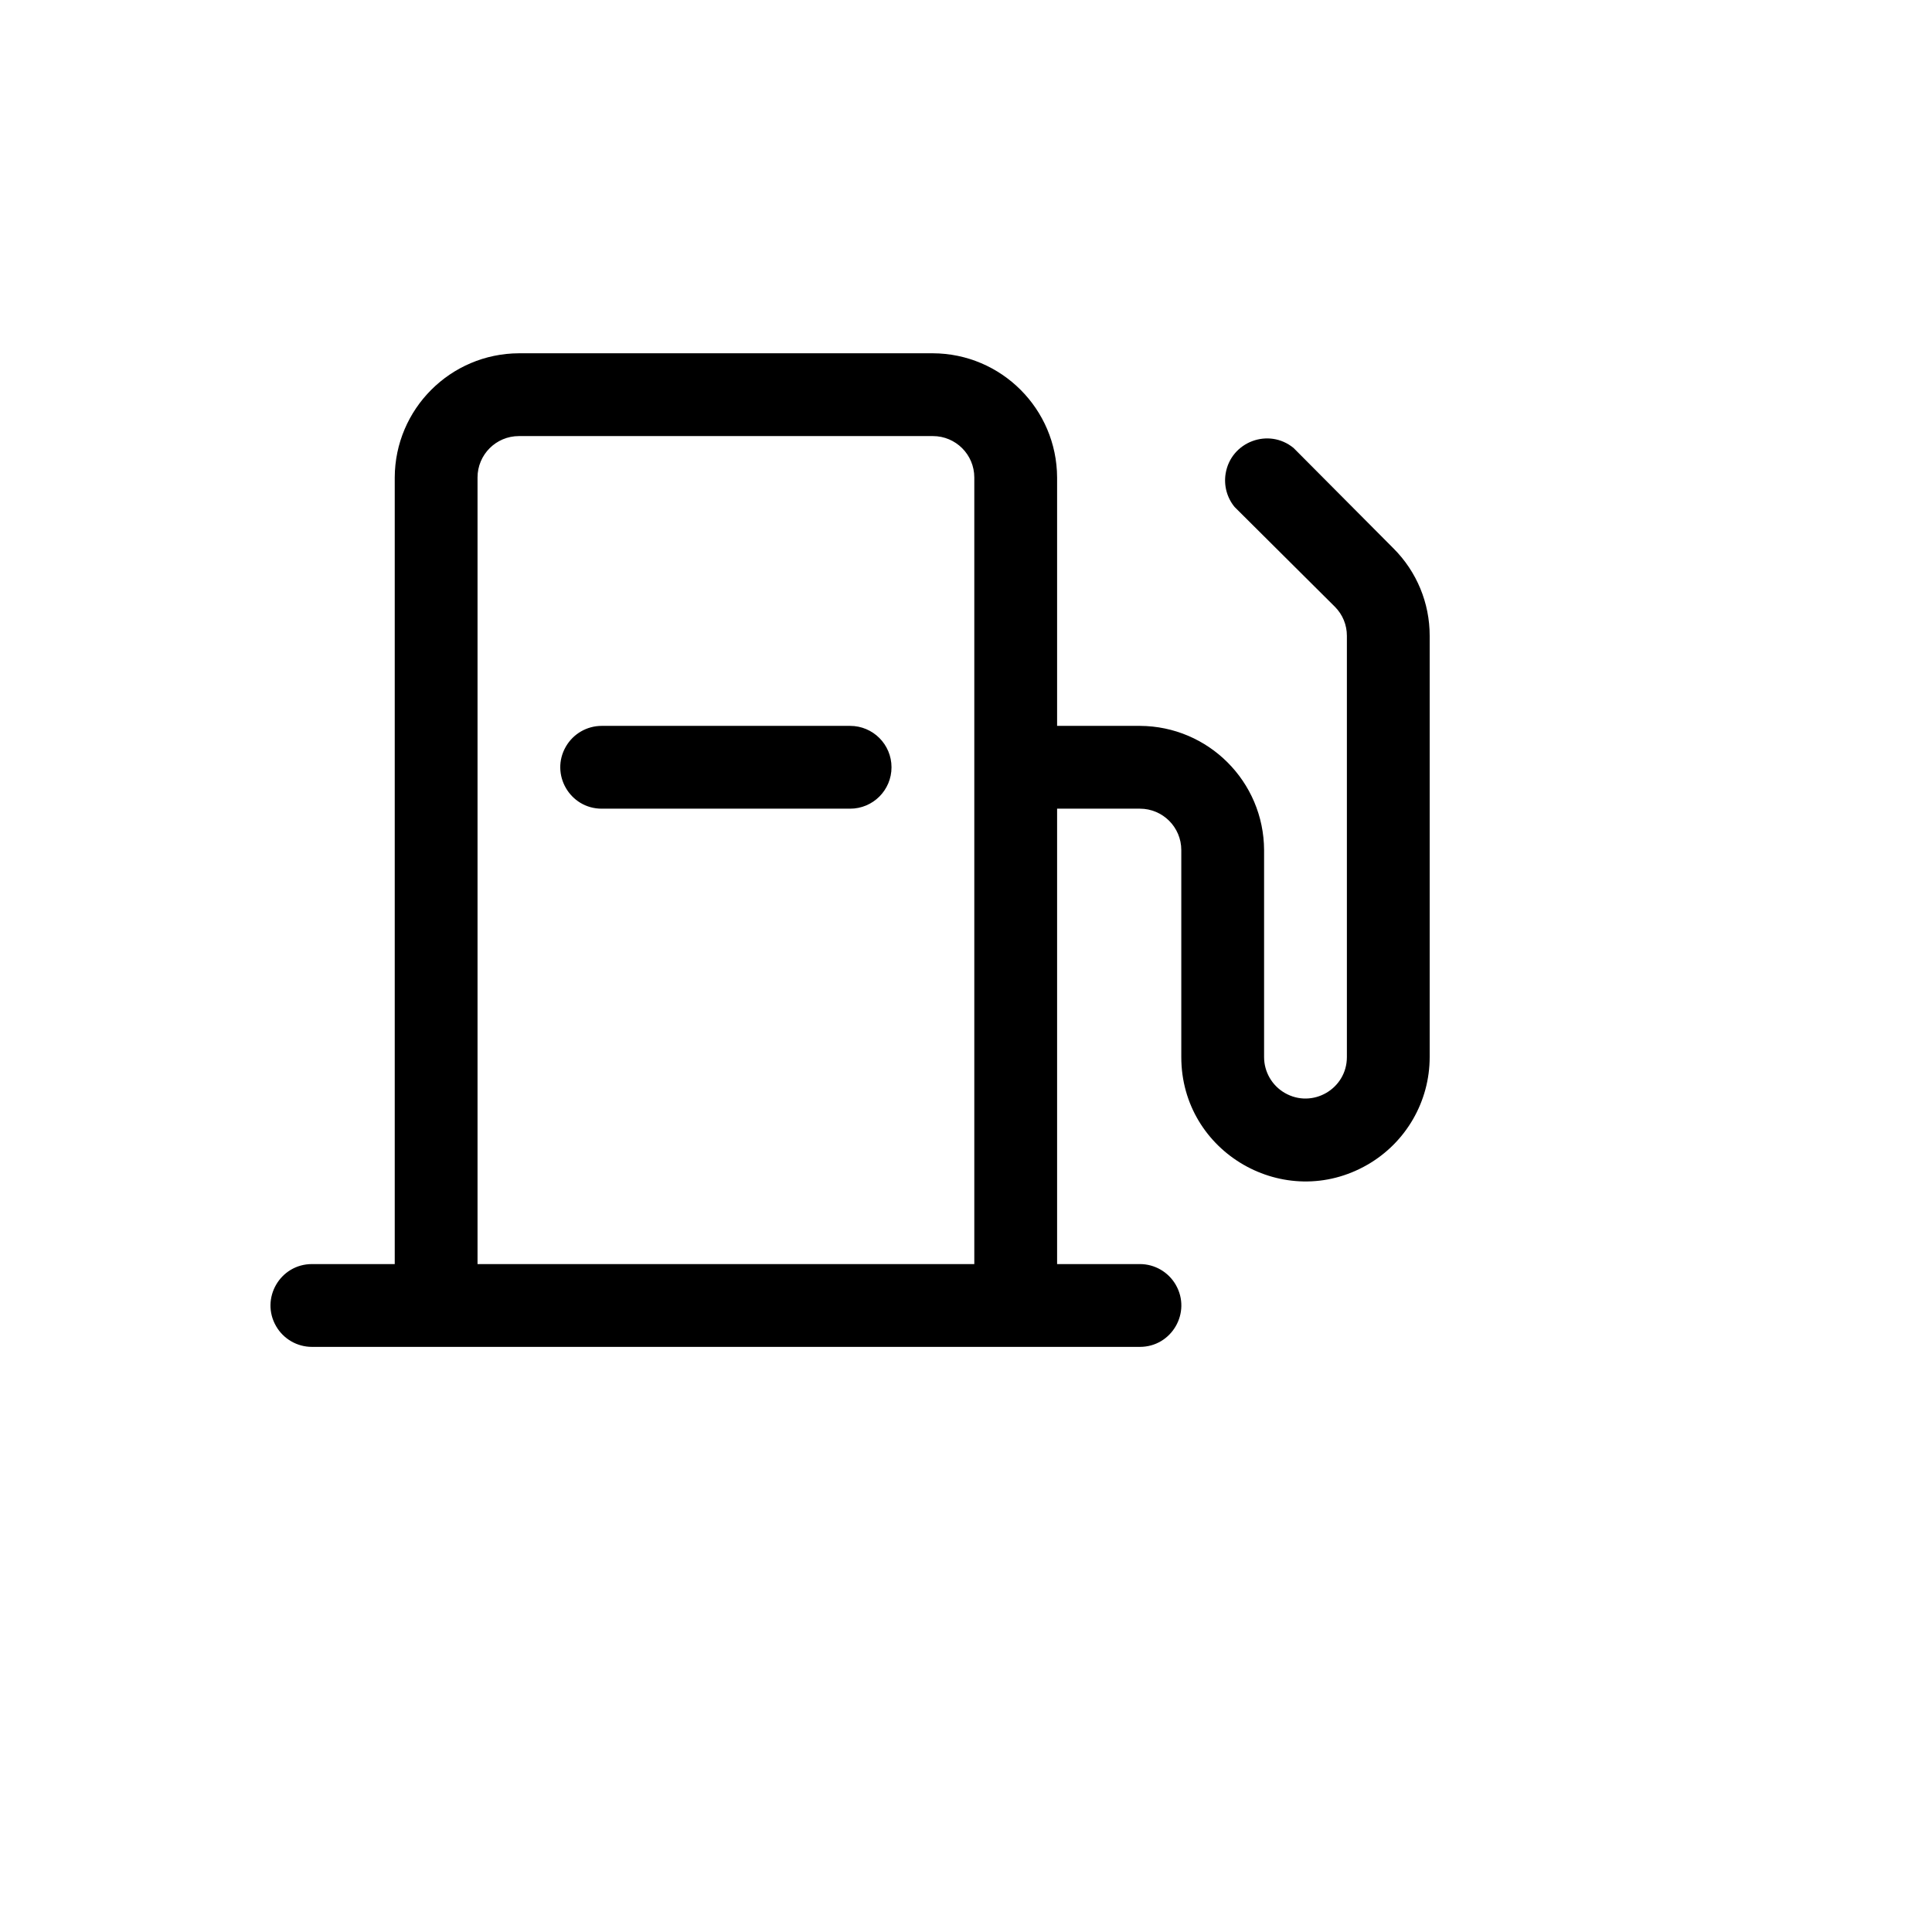 <svg xmlns="http://www.w3.org/2000/svg" version="1.1" xmlns:xlink="http://www.w3.org/1999/xlink" width="100%" height="100%" id="svgWorkerArea" viewBox="-25 -25 625 625" xmlns:idraw="https://idraw.muisca.co" style="background: white;"><defs id="defsdoc"><pattern id="patternBool" x="0" y="0" width="10" height="10" patternUnits="userSpaceOnUse" patternTransform="rotate(35)"><circle cx="5" cy="5" r="4" style="stroke: none;fill: #ff000070;"></circle></pattern></defs><g id="fileImp-373906430" class="cosito"><path id="pathImp-507754784" class="grouped" d="M425.782 152.4C425.782 152.399 393.473 119.922 393.473 119.922 385.405 113.299 373.193 117.895 371.493 128.195 370.856 132.048 371.912 135.988 374.39 139.007 374.39 139.007 406.865 171.317 406.865 171.317 409.343 173.807 410.728 177.18 410.716 180.692 410.716 180.692 410.716 316.964 410.716 316.964 410.716 327.274 399.555 333.718 390.627 328.563 386.484 326.17 383.931 321.749 383.931 316.964 383.931 316.964 383.931 250 383.931 250 383.84 227.848 365.906 209.913 343.755 209.821 343.755 209.821 316.971 209.821 316.971 209.821 316.971 209.821 316.971 129.464 316.971 129.464 316.879 107.312 298.945 89.377 276.794 89.286 276.794 89.286 142.873 89.286 142.873 89.286 120.722 89.377 102.788 107.312 102.697 129.464 102.697 129.464 102.697 383.928 102.697 383.929 102.697 383.928 75.912 383.928 75.912 383.929 65.603 383.928 59.16 395.089 64.314 404.018 66.707 408.162 71.128 410.714 75.912 410.714 75.912 410.714 343.755 410.714 343.755 410.714 354.064 410.714 360.508 399.553 355.353 390.625 352.961 386.481 348.539 383.928 343.755 383.929 343.755 383.928 316.971 383.928 316.971 383.929 316.971 383.928 316.971 236.607 316.971 236.607 316.971 236.607 343.755 236.607 343.755 236.607 351.151 236.607 357.147 242.603 357.147 250 357.147 250 357.147 316.964 357.147 316.964 357.147 347.894 390.627 367.225 417.412 351.76 429.842 344.583 437.5 331.319 437.5 316.964 437.5 316.964 437.5 180.692 437.5 180.692 437.519 170.077 433.301 159.893 425.782 152.4 425.782 152.399 425.782 152.399 425.782 152.4M129.481 383.929C129.481 383.928 129.481 129.464 129.481 129.464 129.481 122.068 135.477 116.071 142.873 116.072 142.873 116.071 276.794 116.071 276.794 116.072 284.191 116.071 290.186 122.068 290.186 129.464 290.186 129.464 290.186 383.928 290.186 383.929 290.186 383.928 129.481 383.928 129.481 383.929M263.402 223.214C263.402 230.611 257.406 236.607 250.01 236.607 250.01 236.607 169.657 236.607 169.657 236.607 159.348 236.607 152.905 225.446 158.059 216.518 160.452 212.374 164.873 209.821 169.657 209.821 169.657 209.821 250.01 209.821 250.01 209.821 257.406 209.821 263.402 215.818 263.402 223.214 263.402 223.214 263.402 223.214 263.402 223.214"></path></g></svg>